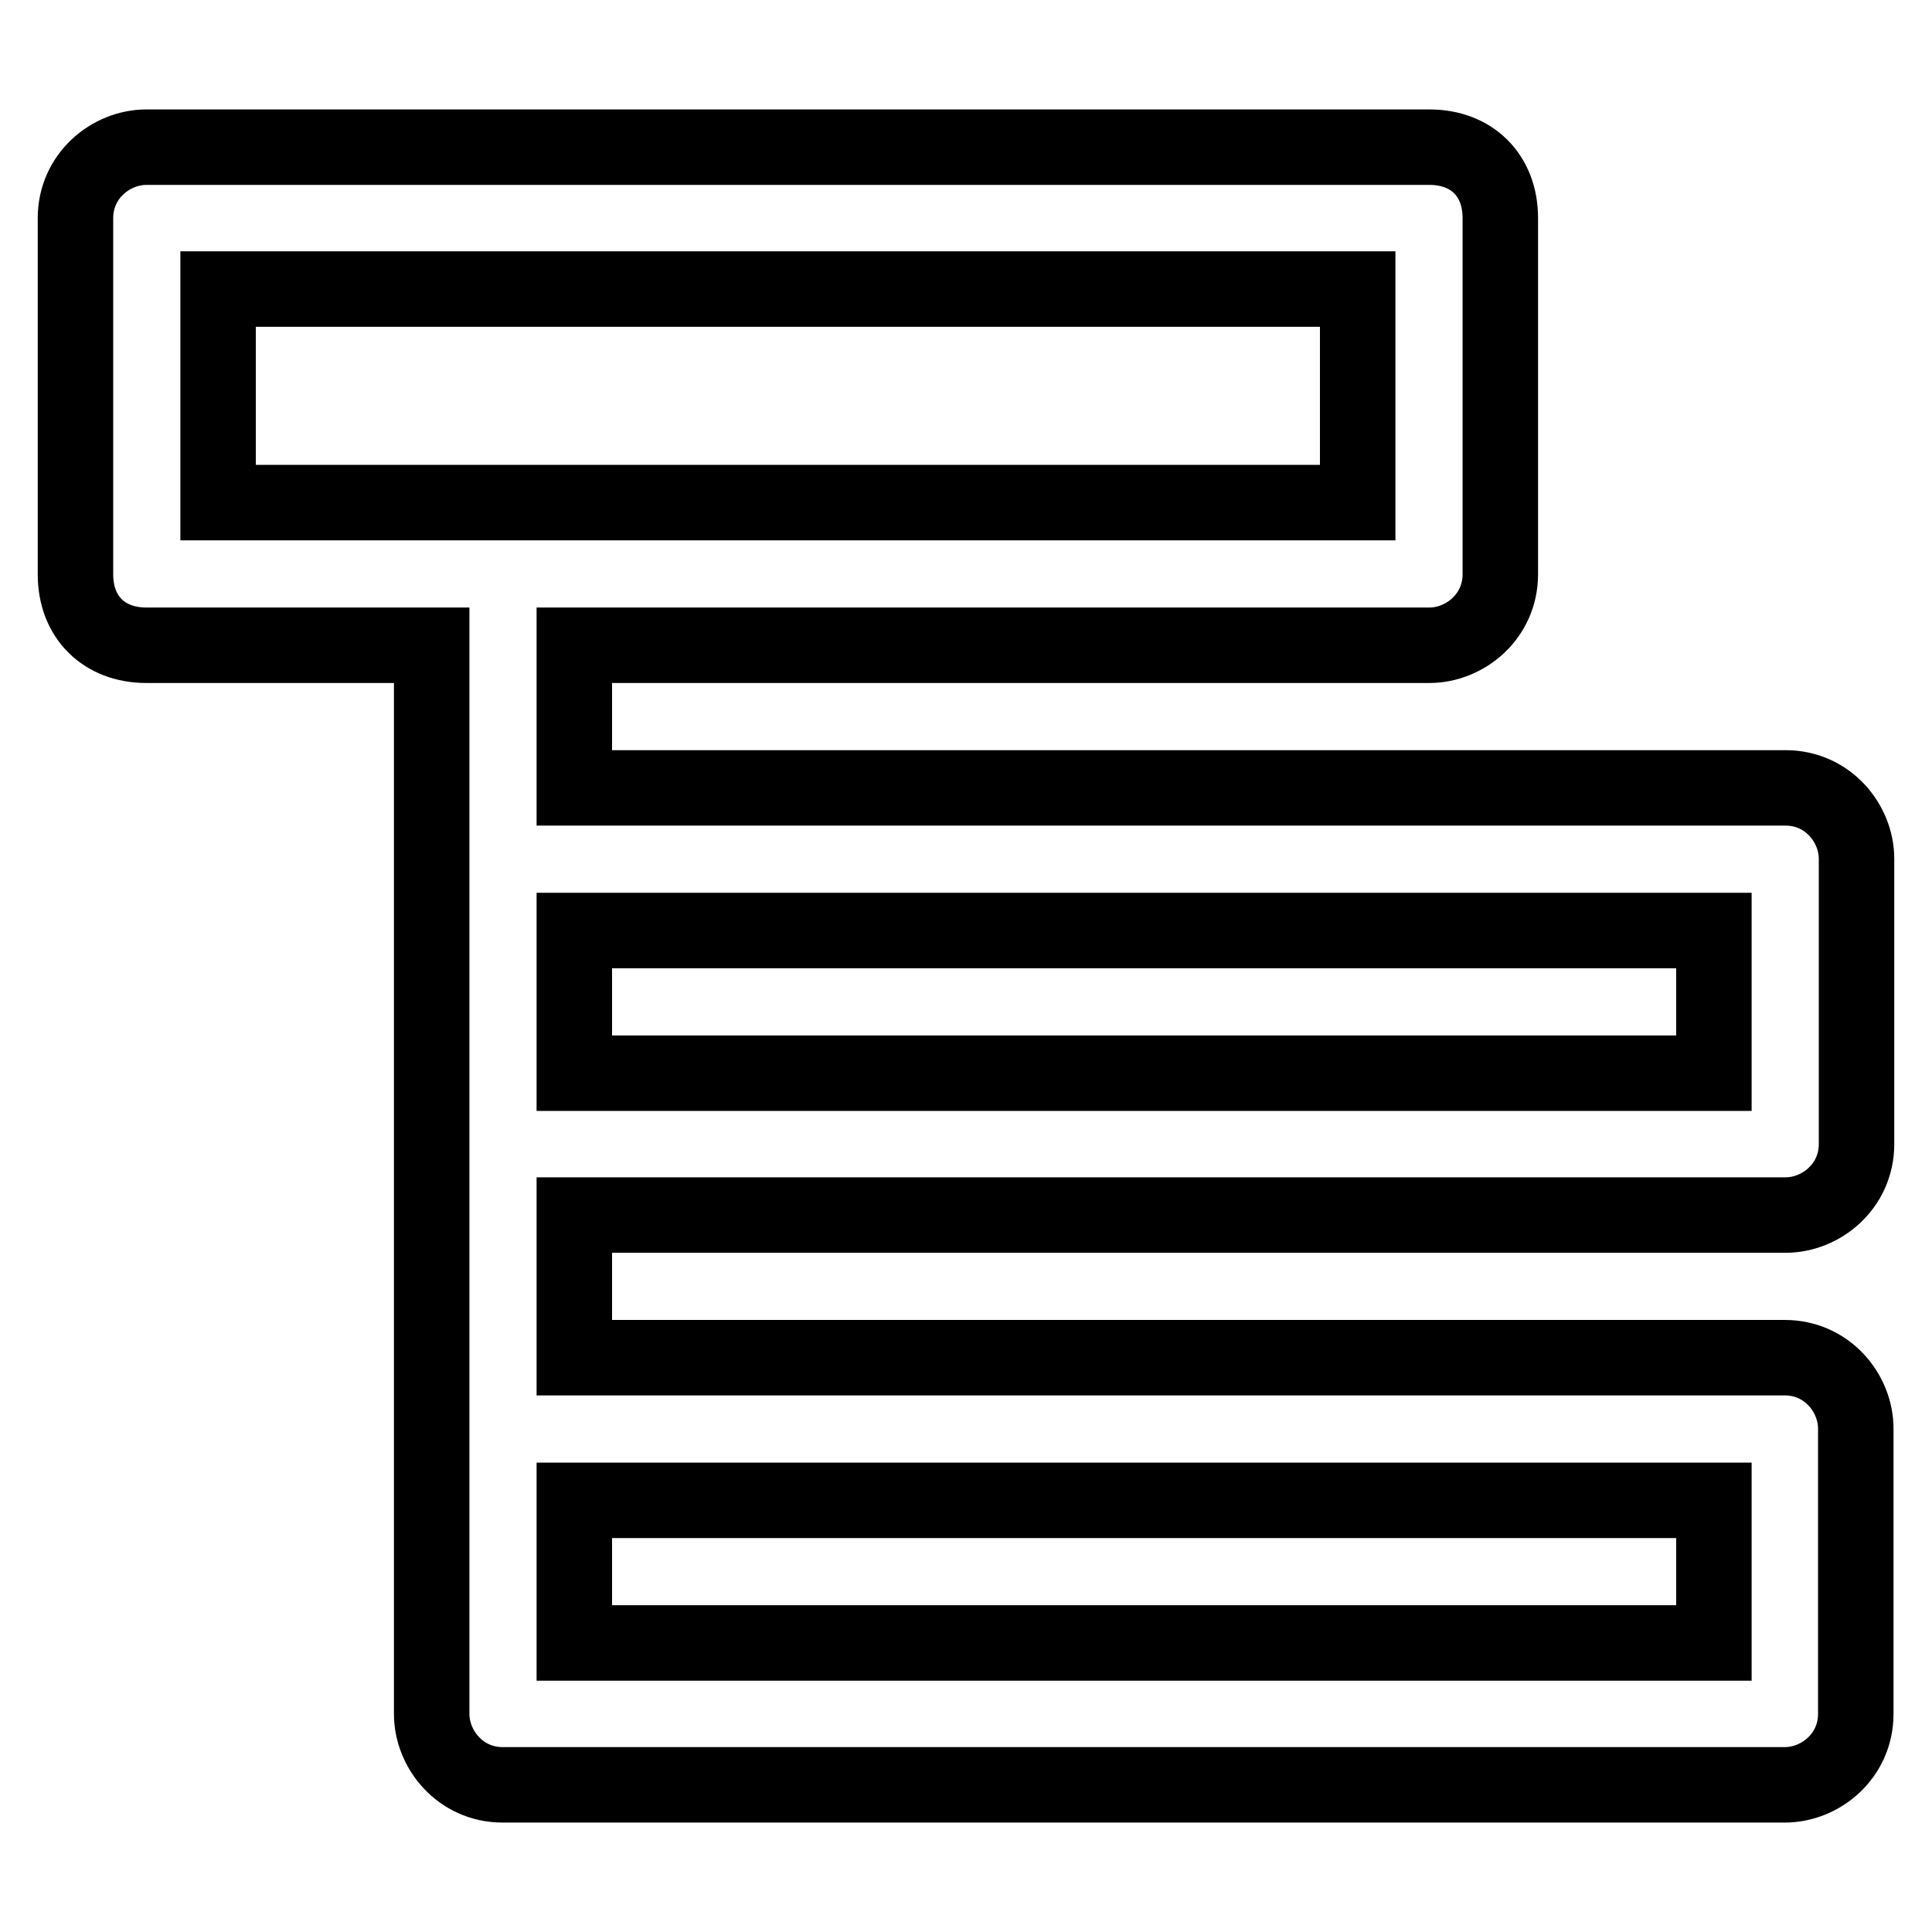 <?xml version="1.0" encoding="utf-8"?>
<!-- Svg Vector Icons : http://www.onlinewebfonts.com/icon -->
<!DOCTYPE svg PUBLIC "-//W3C//DTD SVG 1.1//EN" "http://www.w3.org/Graphics/SVG/1.1/DTD/svg11.dtd">
<svg version="1.1" xmlns="http://www.w3.org/2000/svg" xmlns:xlink="http://www.w3.org/1999/xlink" x="0px" y="0px" viewBox="0 0 256 256" enable-background="new 0 0 256 256" xml:space="preserve">
<g> <path stroke-width="10" fill-opacity="0" stroke="#000000"  d="M236.6,161c4.7,0,9.4-3.8,9.4-9.4v-37.8c0-4.7-3.8-9.4-9.4-9.4H76.1V85.5h113.3c4.7,0,9.4-3.8,9.4-9.4V28.9 c0-5.7-3.8-9.4-9.4-9.4H19.4c-4.7,0-9.4,3.8-9.4,9.4v47.2c0,5.7,3.8,9.4,9.4,9.4h37.8v141.6c0,4.7,3.8,9.4,9.4,9.4h169.9 c4.7,0,9.4-3.8,9.4-9.4v-37.8c0-4.7-3.8-9.4-9.4-9.4H76.1V161H236.6z M227.1,123.3v18.9h-151v-18.9H227.1z M227.1,198.8v18.9h-151 v-18.9H227.1z M28.9,66.6V38.3h151v28.3H28.9z"/></g>
</svg>